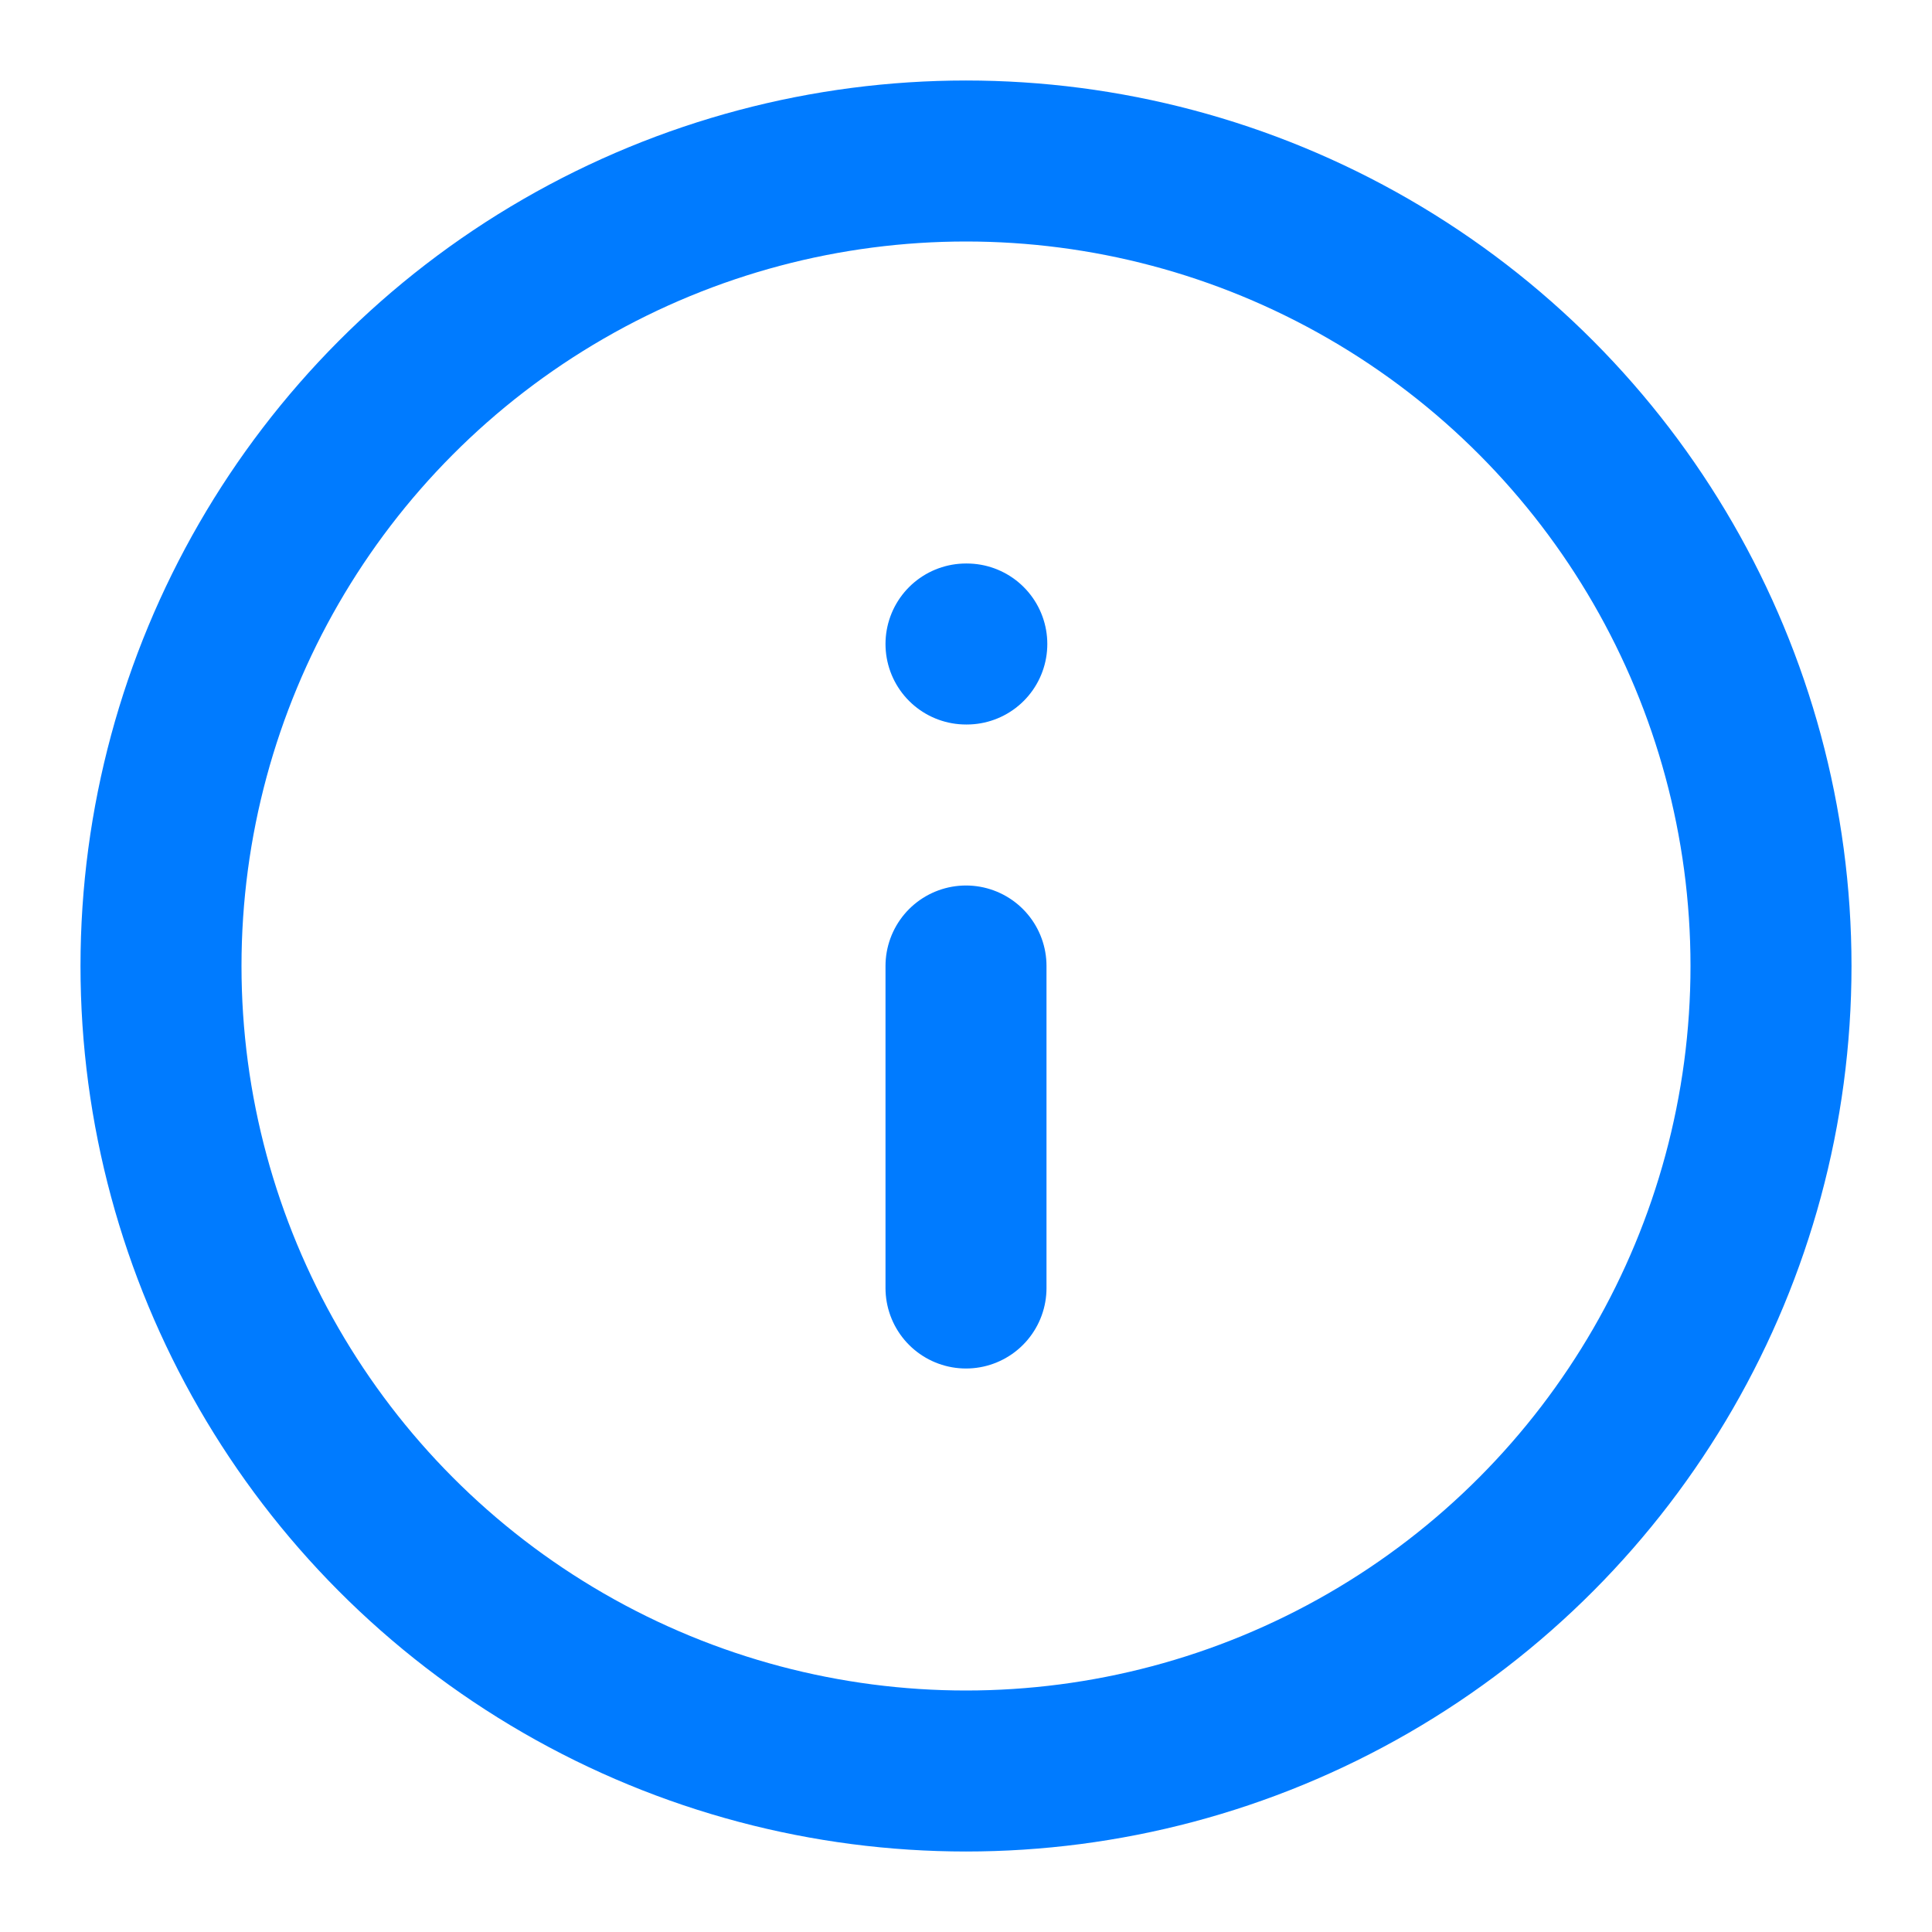 <svg xmlns="http://www.w3.org/2000/svg" width="20" height="20" viewBox="0 0 24 24" fill="none" stroke="#007BFF" stroke-width="2" stroke-linecap="round" stroke-linejoin="round" class="lucide lucide-info-icon lucide-info"><circle cx="12" cy="12" r="10"/><path d="M12 16v-4"/><path d="M12 8h.01"/></svg>